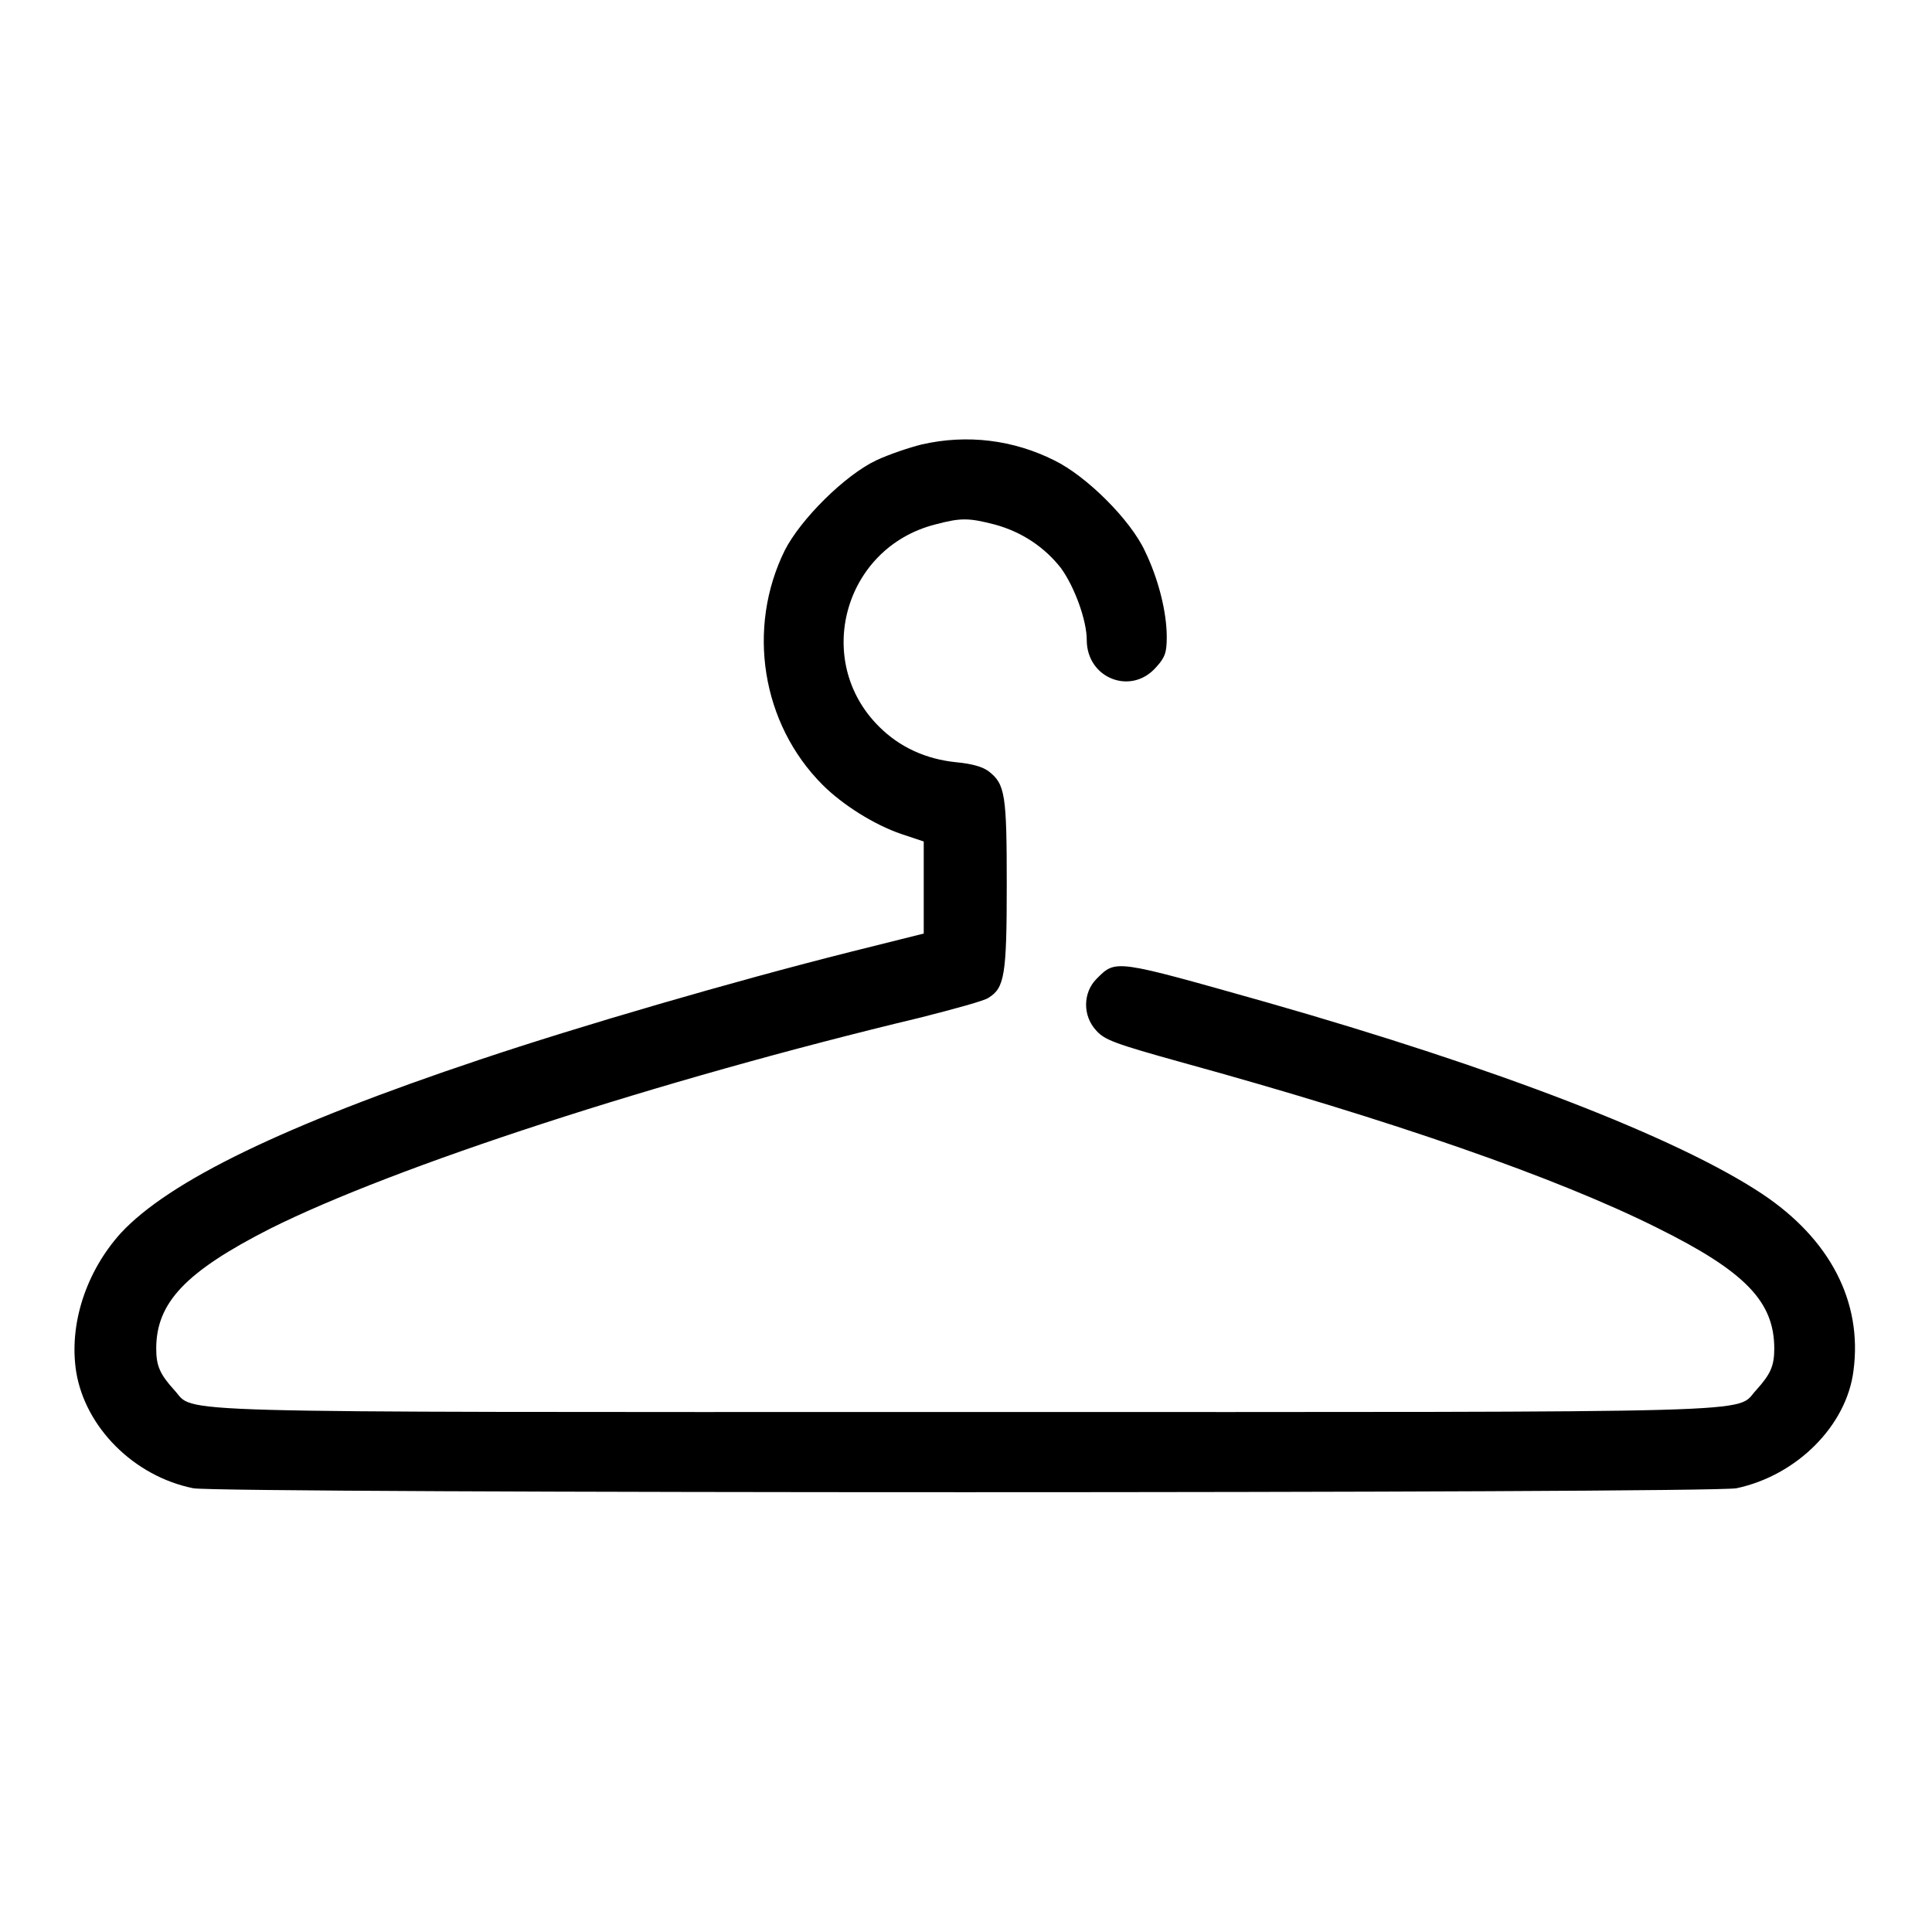 <?xml version="1.0" encoding="utf-8"?>
<!-- Svg Vector Icons : http://www.onlinewebfonts.com/icon -->
<!DOCTYPE svg PUBLIC "-//W3C//DTD SVG 1.1//EN" "http://www.w3.org/Graphics/SVG/1.1/DTD/svg11.dtd">
<svg version="1.1" xmlns="http://www.w3.org/2000/svg" xmlns:xlink="http://www.w3.org/1999/xlink" x="0px" y="0px" viewBox="0 0 256 256" enable-background="new 0 0 256 256" xml:space="preserve">
<g><g><g><path fill="#000000" d="M122.1,58.9c-1.6,0.4-4.3,1.3-6,2.1c-4.2,2-10,7.8-12.1,11.9c-5.1,10.3-3.1,23,5,31.1c2.7,2.7,6.9,5.3,10.4,6.5l3,1v6.1v6.1l-9.6,2.4c-15.9,4-36.1,9.9-49.2,14.3c-26,8.7-41.2,16.1-47.6,23c-4.6,5.1-6.9,12.1-5.9,18.4c1.2,7.3,7.6,13.8,15.5,15.4c3.5,0.7,201,0.7,204.5,0c8-1.7,14.6-8.3,15.5-15.6c1.2-9.1-3.1-17.4-12.1-23.4c-11.3-7.5-35.2-16.7-65.7-25.4c-20.2-5.7-19.9-5.7-22.5-3.1c-1.8,1.8-1.9,4.9,0,6.9c1.1,1.2,2.4,1.7,11.4,4.2c27.6,7.6,49.5,15.2,62.9,21.9c11.7,5.8,15.5,9.8,15.5,16c0,2.3-0.5,3.4-2.4,5.5c-2.9,3.1,4.1,2.9-104.8,2.9s-101.9,0.2-104.8-2.9c-1.9-2.1-2.4-3.2-2.4-5.5c0-6.1,3.9-10.2,15.1-15.9c16.4-8.2,51.2-19.6,86.3-28c4.3-1.1,8.4-2.2,8.9-2.6c2.1-1.3,2.4-3,2.4-14.9c0-12-0.2-13.4-2.4-15.1c-0.8-0.6-2.2-1-4.3-1.2c-4-0.4-7.5-2-10.2-4.7c-8.8-8.7-4.7-23.7,7.4-26.8c3.4-0.9,4.4-0.9,7.9,0c3.7,1,6.7,3.1,8.8,5.8c1.8,2.5,3.4,6.9,3.4,9.5c0,5.1,5.9,7.4,9.2,3.6c1.2-1.3,1.4-2,1.4-4c0-3.3-1.1-7.7-2.9-11.4c-1.9-4.1-7.7-9.9-12-12C134.3,58.3,128.2,57.5,122.1,58.9z"/></g></g></g>
</svg>